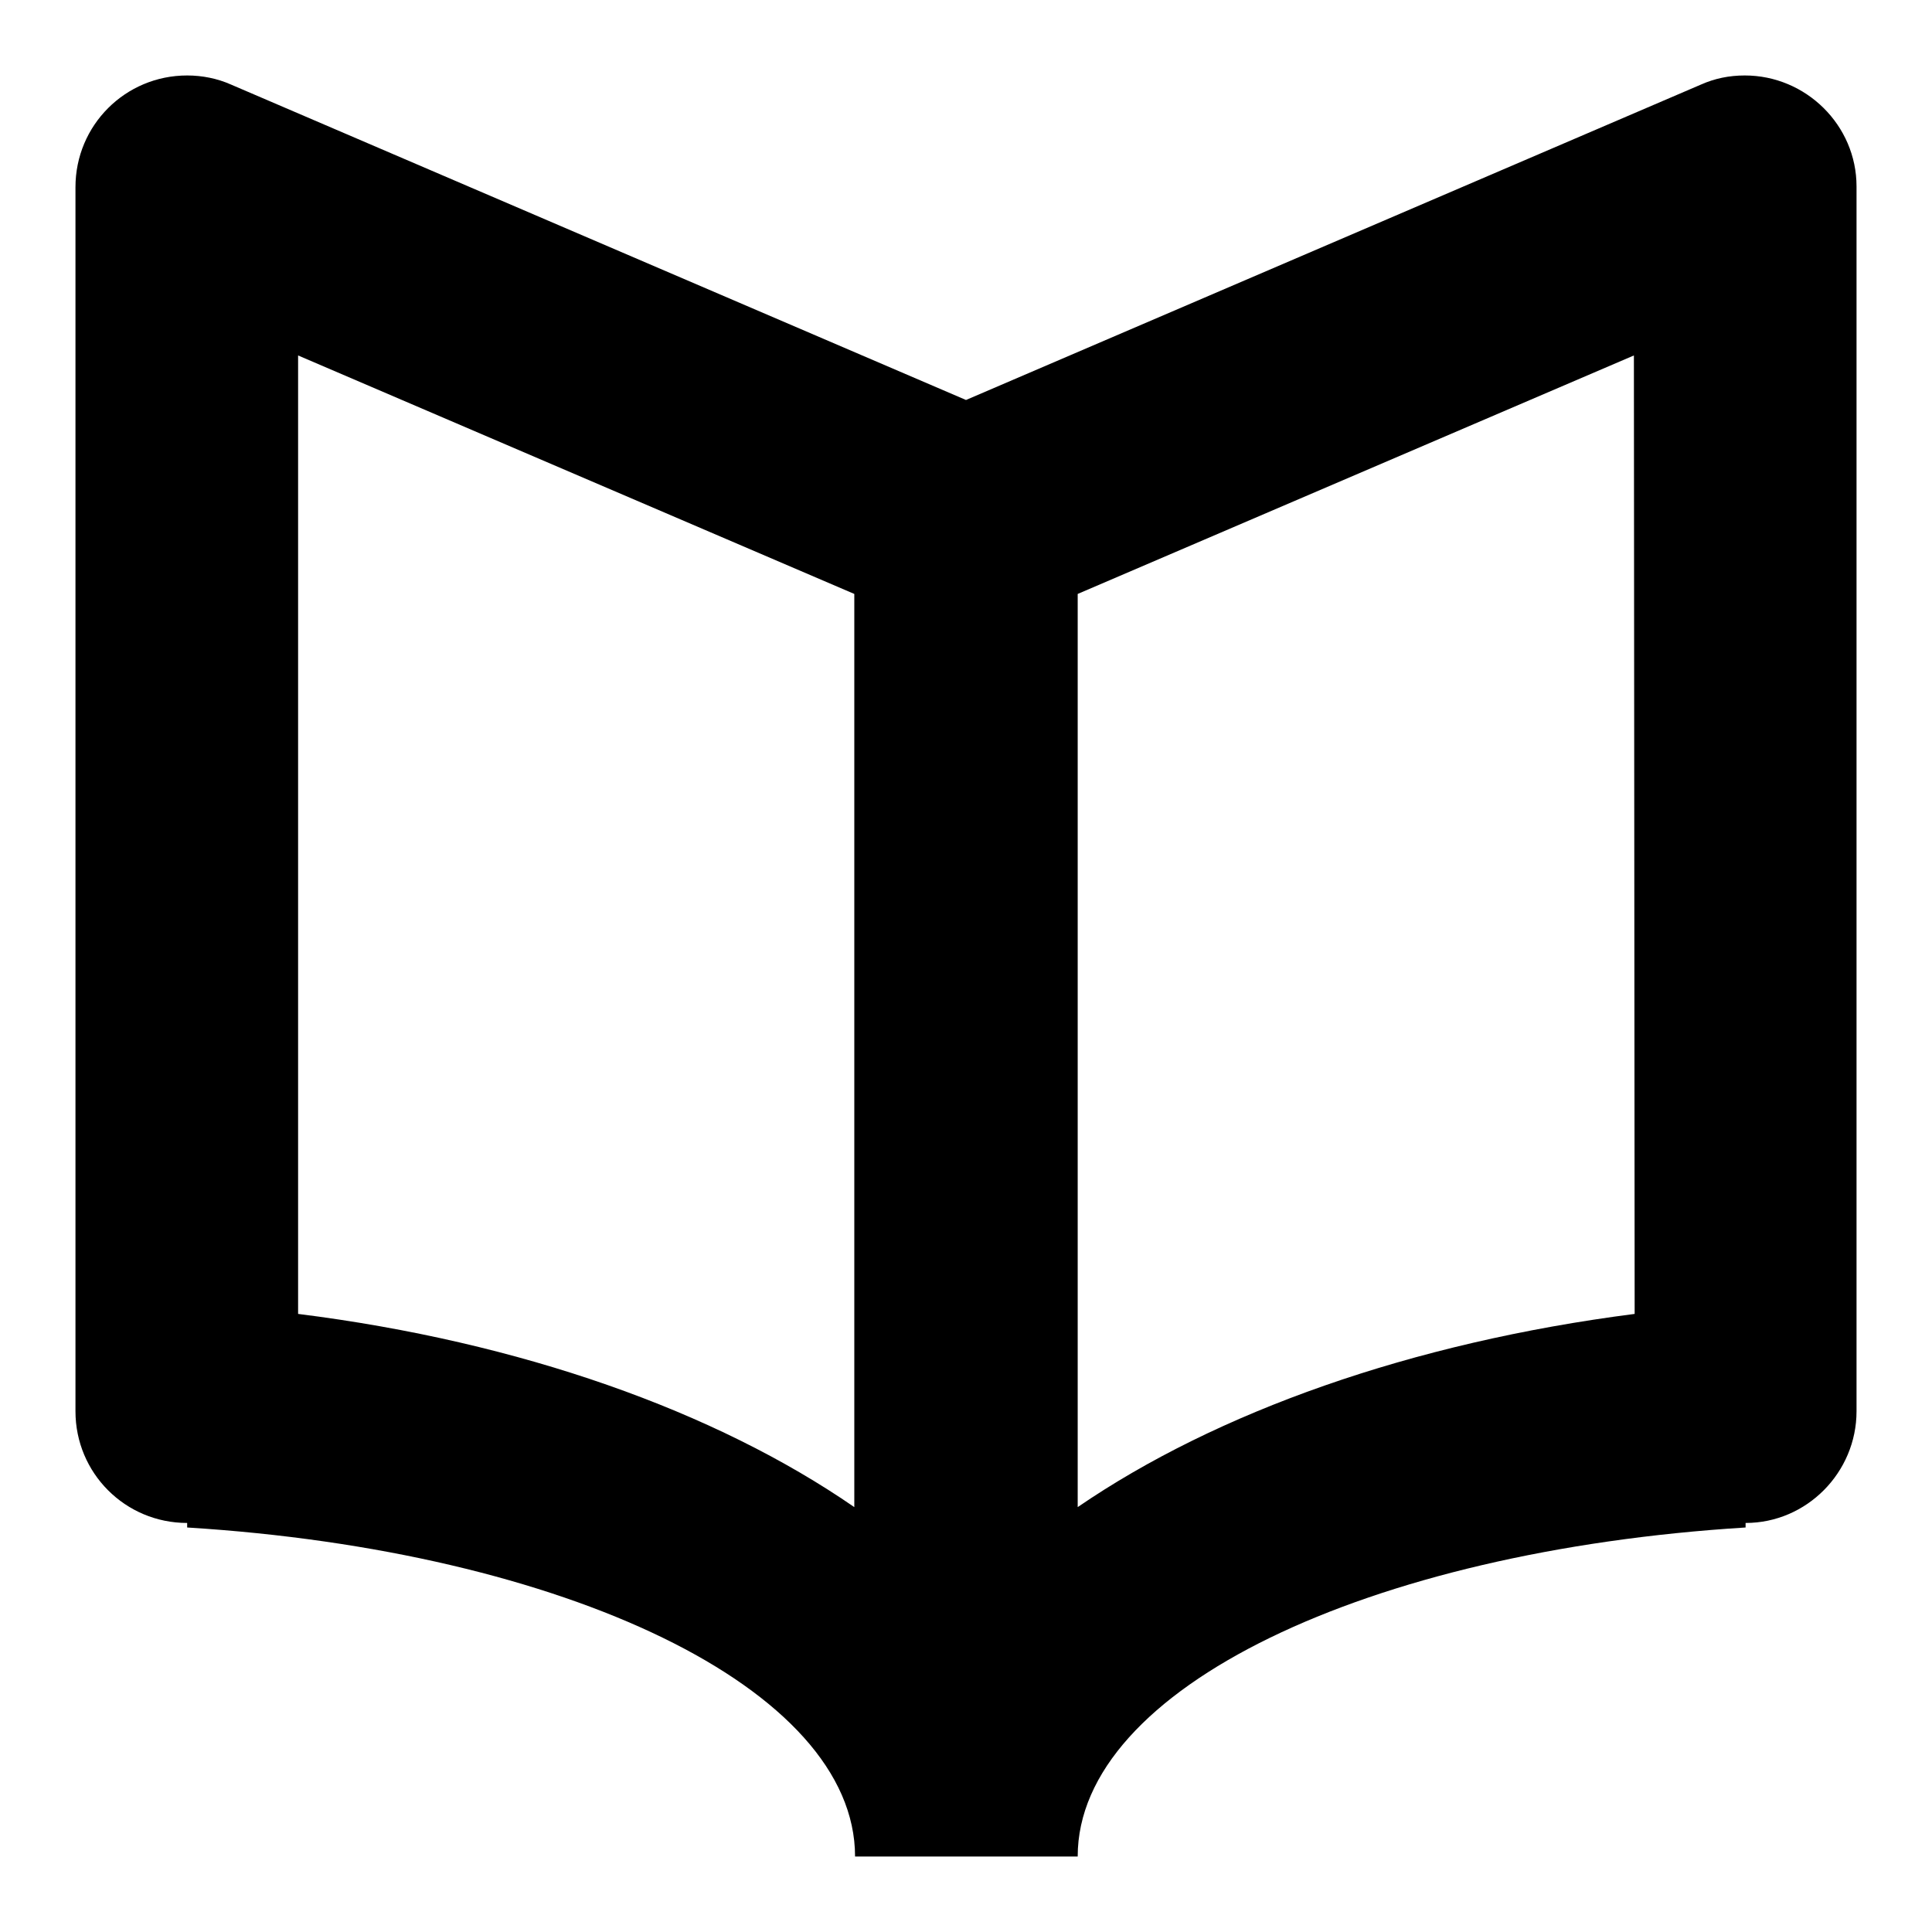 <?xml version="1.0" encoding="utf-8"?>
<!-- Svg Vector Icons : http://www.onlinewebfonts.com/icon -->
<!DOCTYPE svg PUBLIC "-//W3C//DTD SVG 1.1//EN" "http://www.w3.org/Graphics/SVG/1.1/DTD/svg11.dtd">
<svg version="1.1" xmlns="http://www.w3.org/2000/svg" xmlns:xlink="http://www.w3.org/1999/xlink" x="0px" y="0px" viewBox="0 0 256 256" enable-background="new 0 0 256 256" xml:space="preserve">
<g><g><path fill="#000000" d="M231.3,201.8v0.6c-50,3.1-88.5,21.3-88.5,43.6l0,0l0,0h-29.5l0,0l0,0c0-22.3-38.5-40.5-88.5-43.6v-0.6c-8.2,0-14.8-6.6-14.8-14.8v-14.7V24.8C10,16.6,16.6,10,24.8,10c2,0,4,0.4,5.8,1.2l0,0L128,53l97.4-41.8l0,0c1.8-0.8,3.7-1.2,5.8-1.2c8.1,0,14.8,6.6,14.8,14.7v147.5V187C246,195.1,239.4,201.8,231.3,201.8z M39.5,174.1c29.5,3.7,55.3,12.9,73.7,25.6v-121L39.5,47.1V174.1z M216.5,47.1l-73.7,31.6v121c18.4-12.6,44.2-21.8,73.8-25.6L216.5,47.1L216.5,47.1z"/></g></g>
</svg>